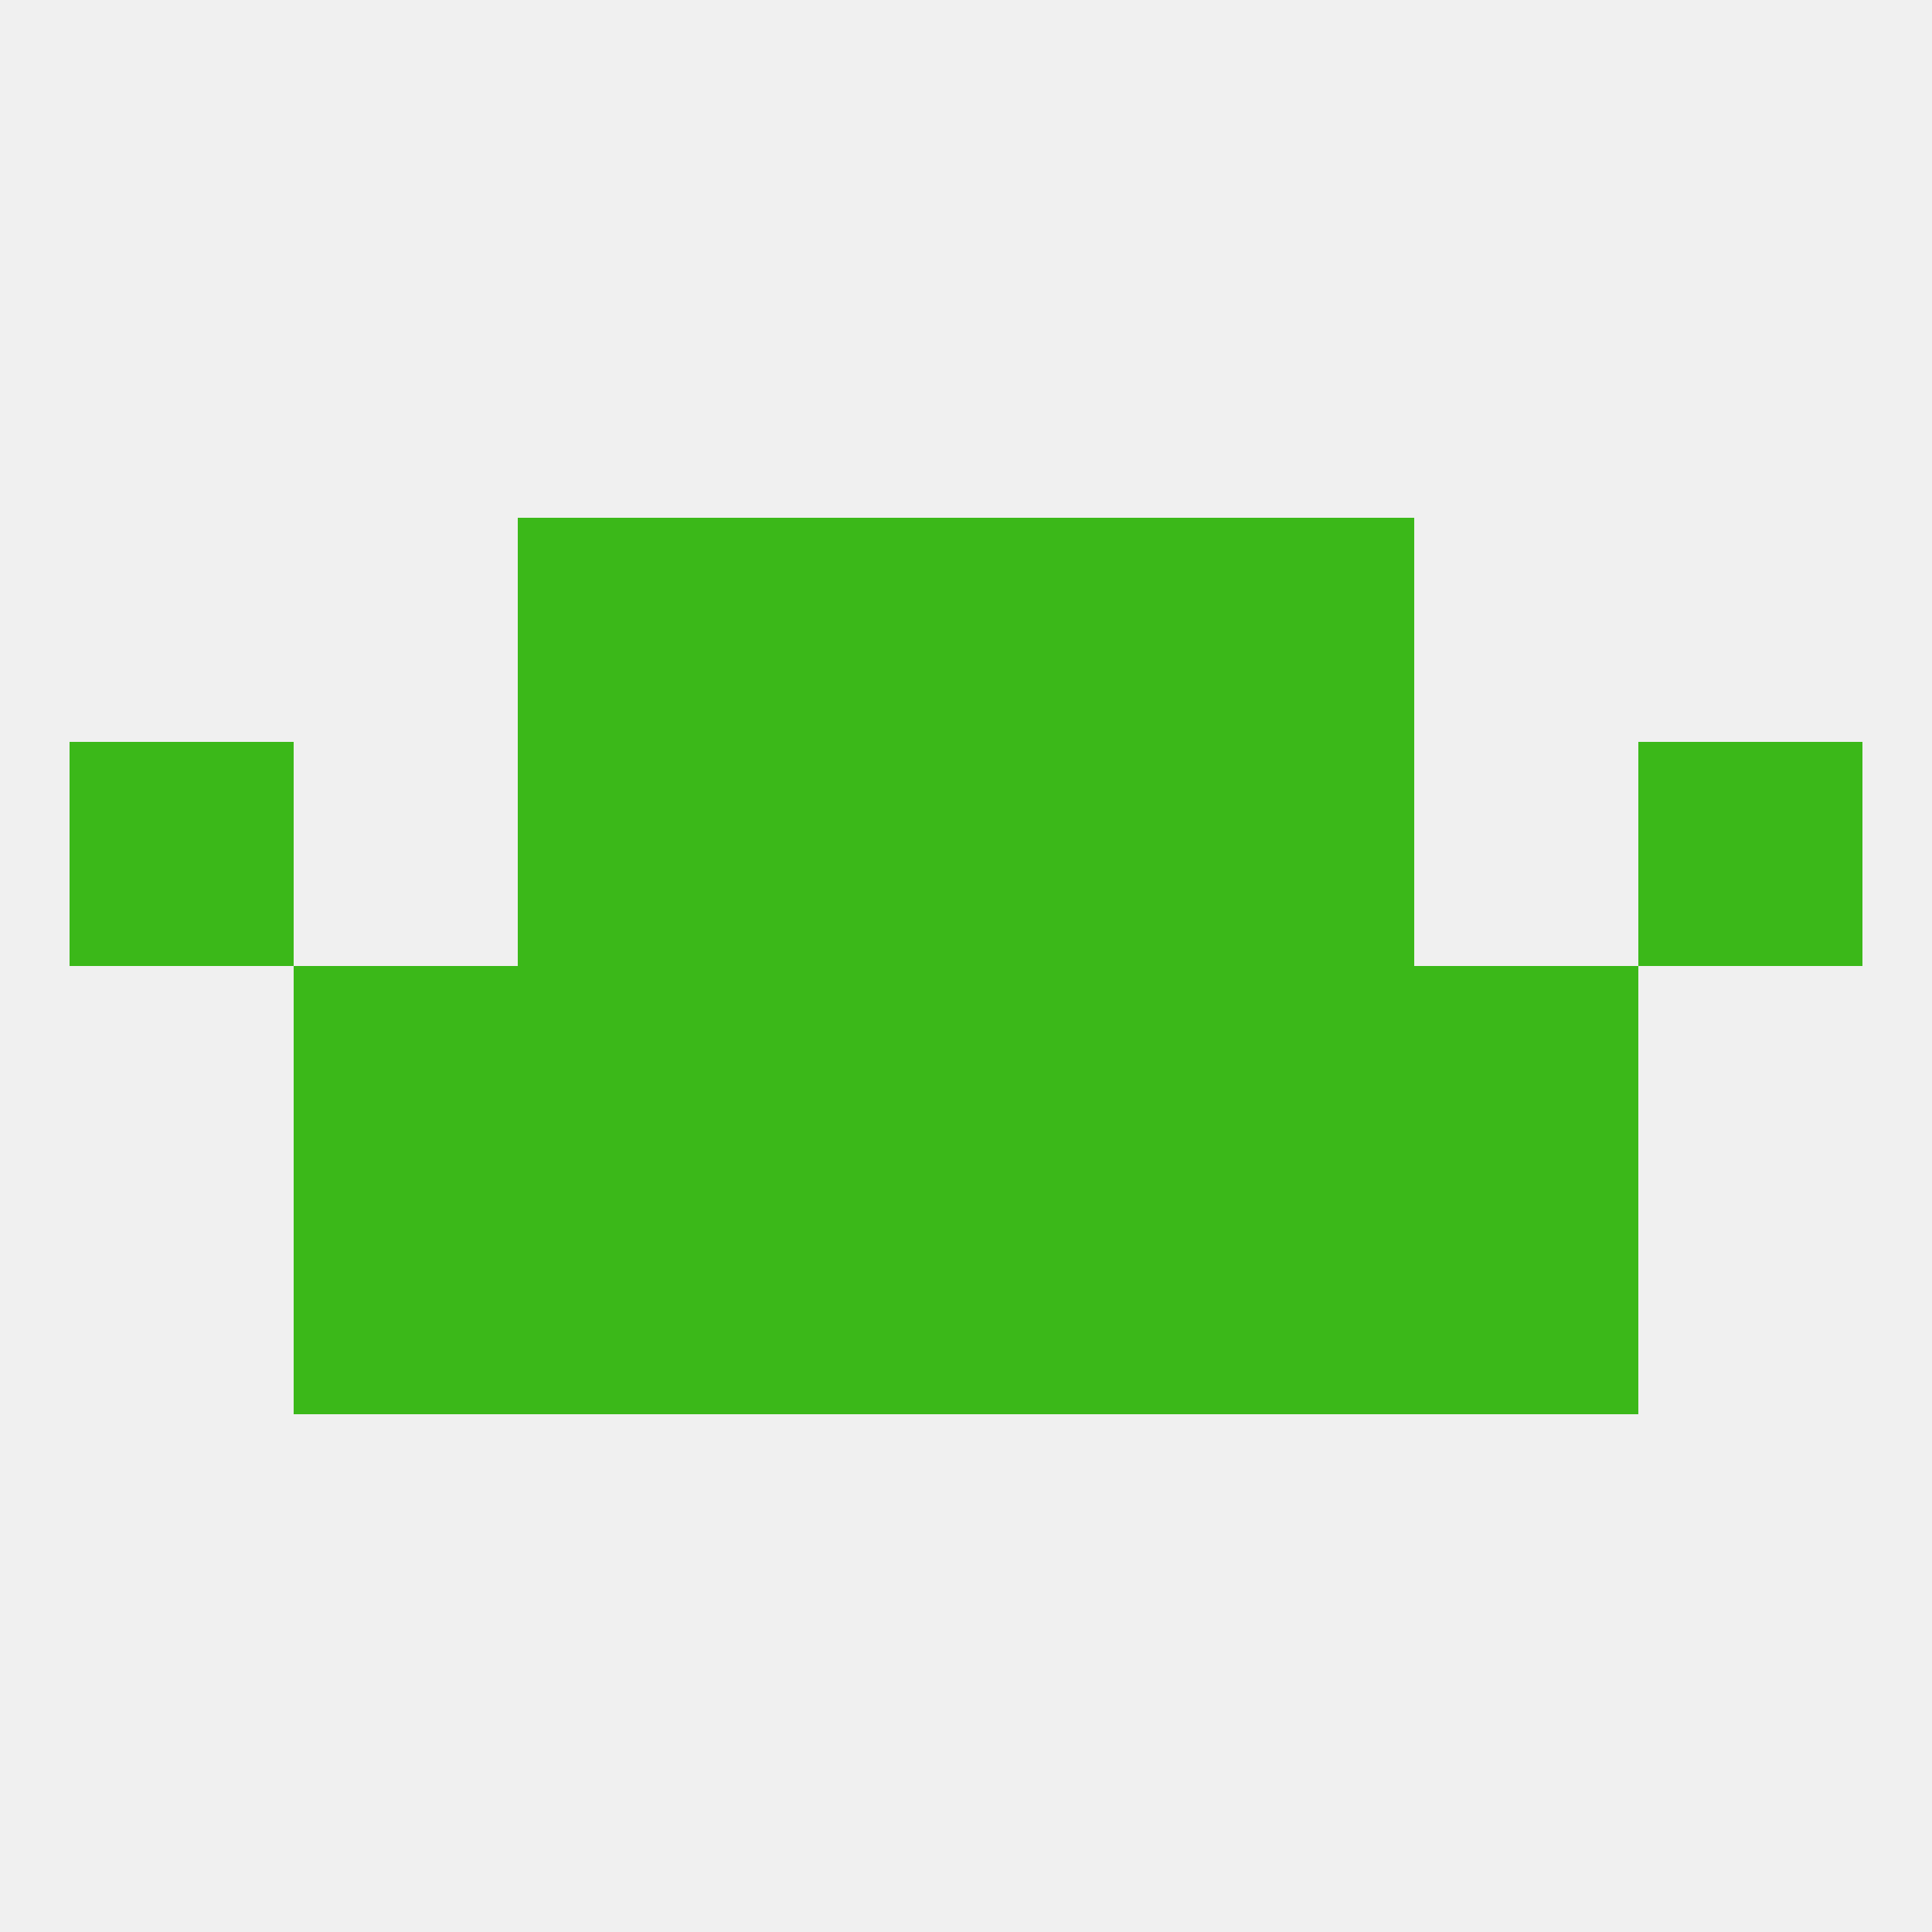 
<!--   <?xml version="1.0"?> -->
<svg version="1.1" baseprofile="full" xmlns="http://www.w3.org/2000/svg" xmlns:xlink="http://www.w3.org/1999/xlink" xmlns:ev="http://www.w3.org/2001/xml-events" width="250" height="250" viewBox="0 0 250 250" >
	<rect width="100%" height="100%" fill="rgba(240,240,240,255)"/>

	<rect x="154" y="125" width="29" height="29" fill="rgba(59,184,25,255)"/>
	<rect x="38" y="125" width="29" height="29" fill="rgba(59,184,25,255)"/>
	<rect x="183" y="125" width="29" height="29" fill="rgba(59,184,25,255)"/>
	<rect x="96" y="125" width="29" height="29" fill="rgba(59,184,25,255)"/>
	<rect x="125" y="125" width="29" height="29" fill="rgba(59,184,25,255)"/>
	<rect x="67" y="125" width="29" height="29" fill="rgba(59,184,25,255)"/>
	<rect x="38" y="154" width="29" height="29" fill="rgba(59,184,25,255)"/>
	<rect x="183" y="154" width="29" height="29" fill="rgba(59,184,25,255)"/>
	<rect x="96" y="154" width="29" height="29" fill="rgba(59,184,25,255)"/>
	<rect x="125" y="154" width="29" height="29" fill="rgba(59,184,25,255)"/>
	<rect x="67" y="154" width="29" height="29" fill="rgba(59,184,25,255)"/>
	<rect x="154" y="154" width="29" height="29" fill="rgba(59,184,25,255)"/>
	<rect x="125" y="96" width="29" height="29" fill="rgba(59,184,25,255)"/>
	<rect x="9" y="96" width="29" height="29" fill="rgba(59,184,25,255)"/>
	<rect x="212" y="96" width="29" height="29" fill="rgba(59,184,25,255)"/>
	<rect x="67" y="96" width="29" height="29" fill="rgba(59,184,25,255)"/>
	<rect x="154" y="96" width="29" height="29" fill="rgba(59,184,25,255)"/>
	<rect x="96" y="96" width="29" height="29" fill="rgba(59,184,25,255)"/>
	<rect x="67" y="67" width="29" height="29" fill="rgba(59,184,25,255)"/>
	<rect x="154" y="67" width="29" height="29" fill="rgba(59,184,25,255)"/>
	<rect x="96" y="67" width="29" height="29" fill="rgba(59,184,25,255)"/>
	<rect x="125" y="67" width="29" height="29" fill="rgba(59,184,25,255)"/>
</svg>